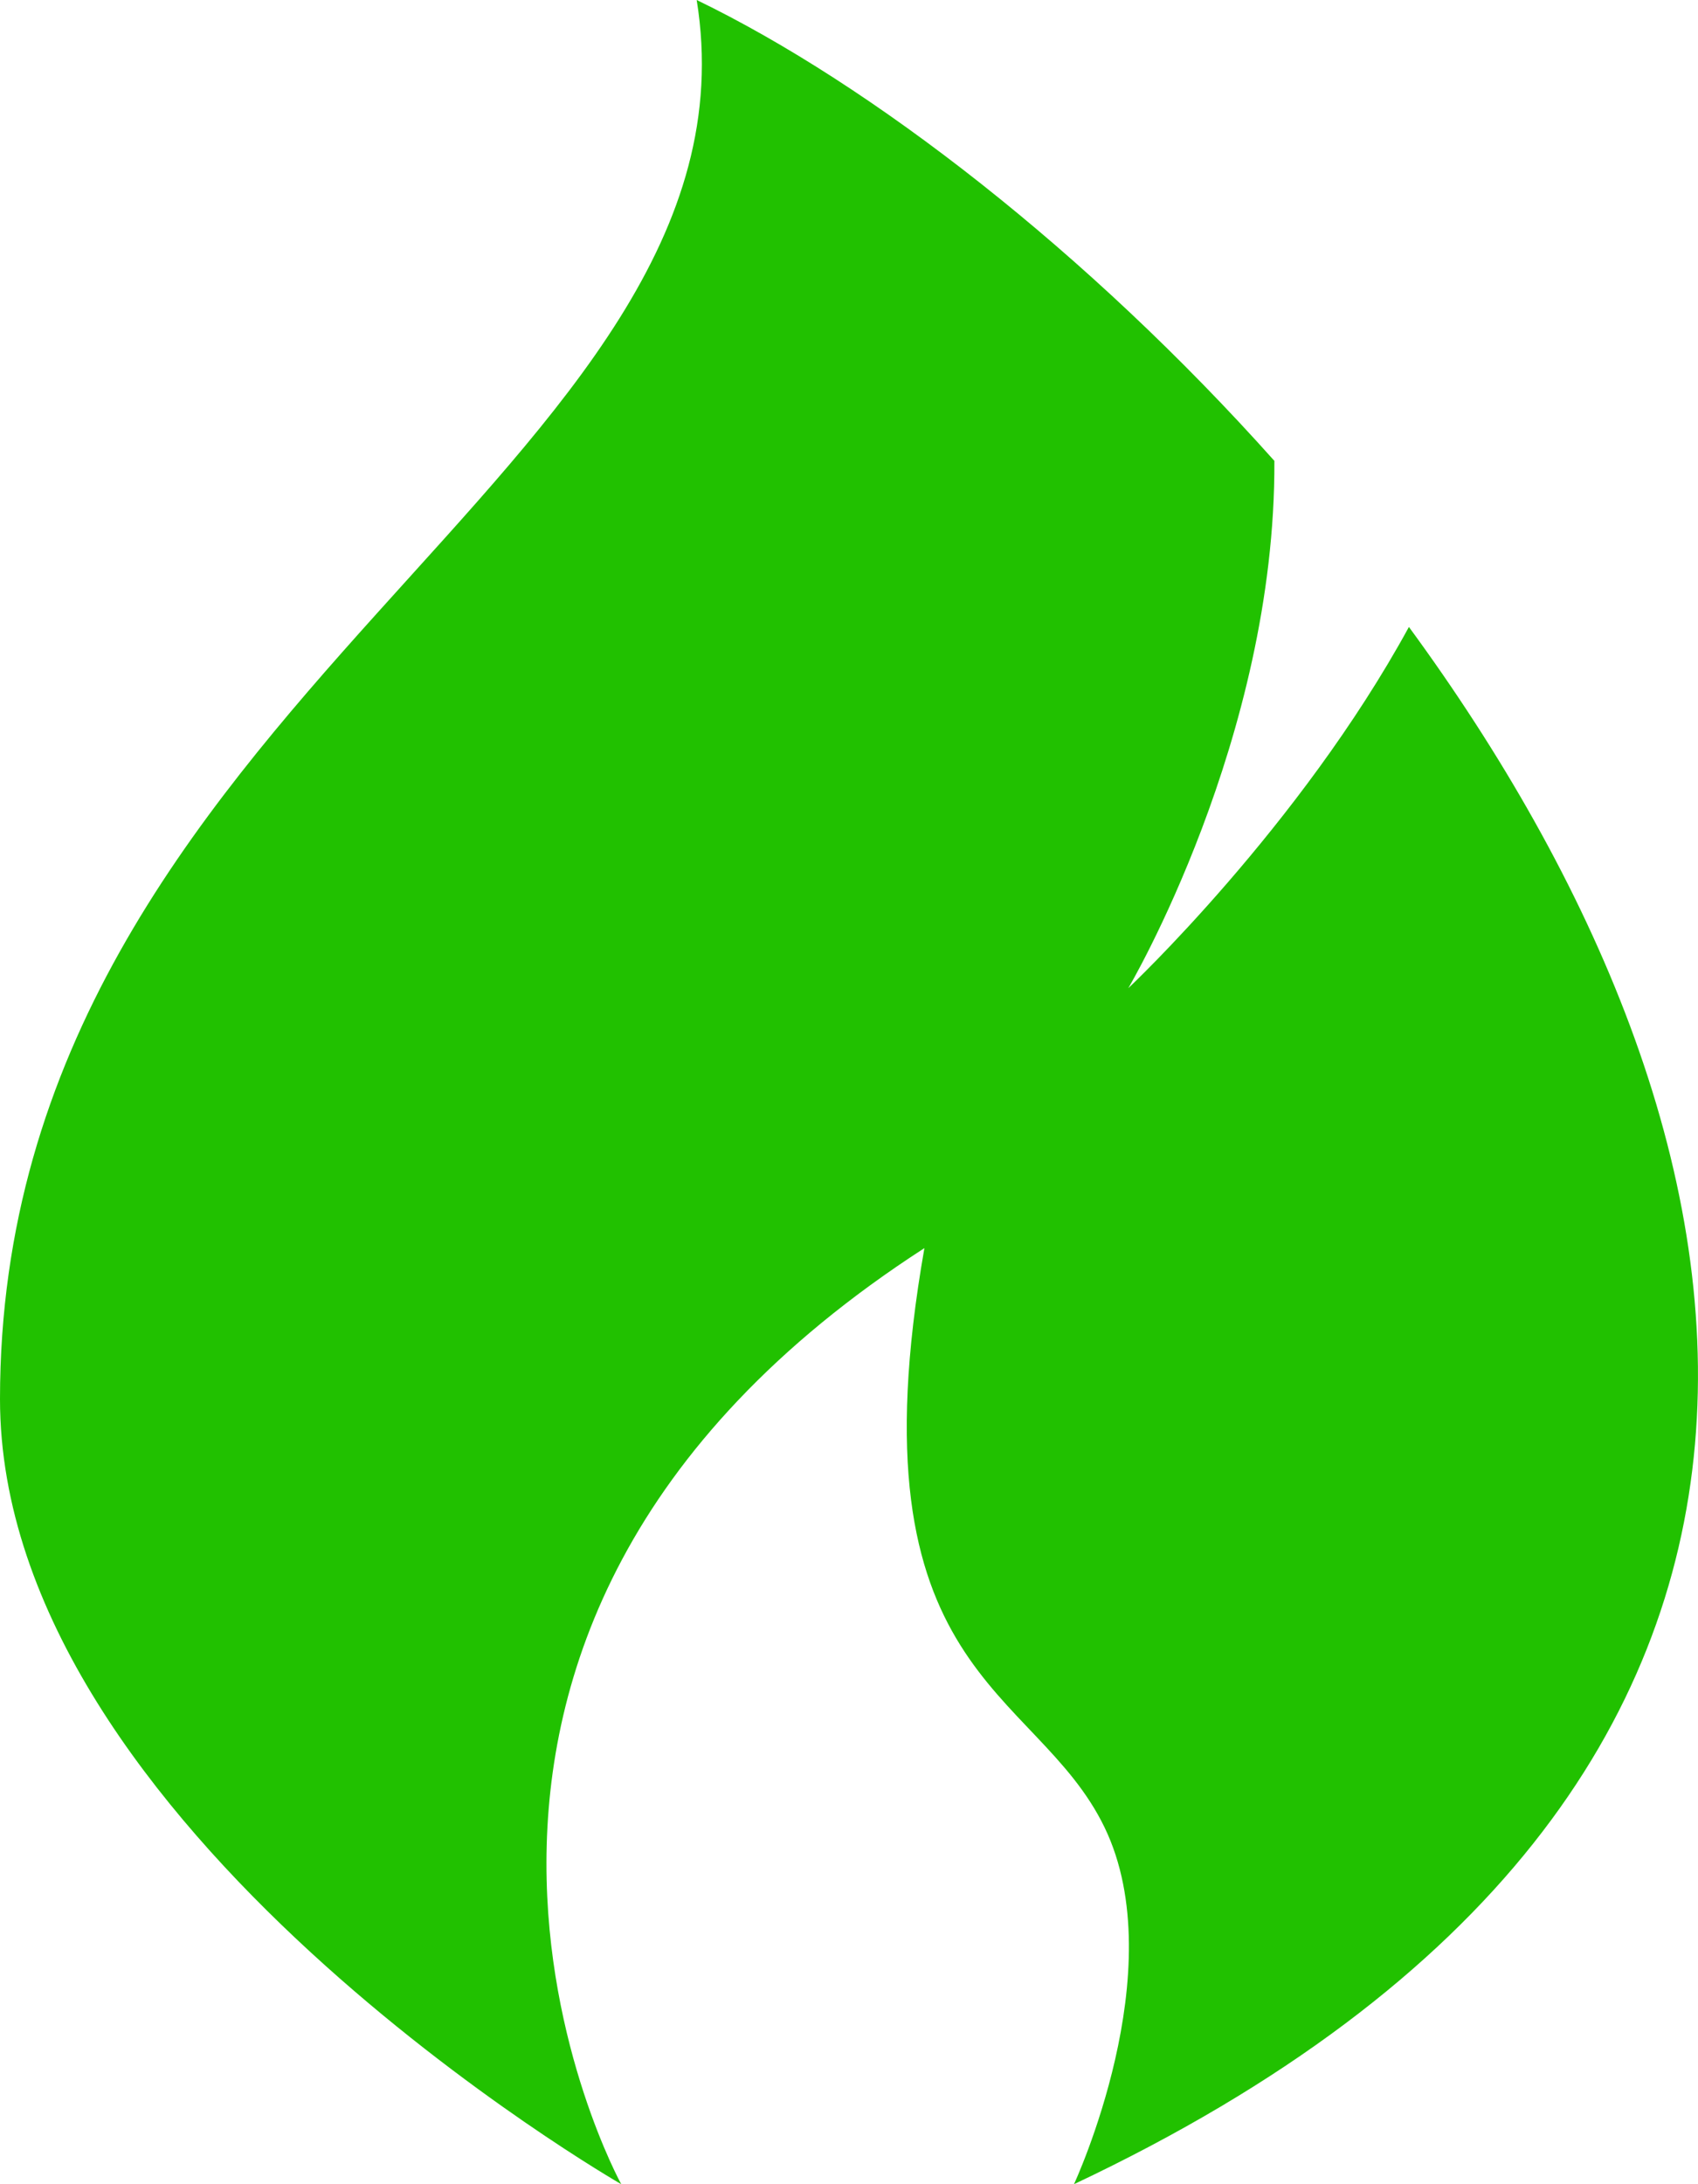 <svg width="56" height="72" viewBox="0 0 56 72" fill="none" xmlns="http://www.w3.org/2000/svg">
<path d="M46.466 20.667C42.868 27.257 37.211 32.575 37.211 32.575C37.211 32.575 42.074 24.349 42.029 15.192C35.87 8.298 28.748 2.793 22.977 0C25.465 15.429 0 23.143 0 46.119C0 60.238 20.488 72 20.488 72C20.488 72 10.579 54 30.487 41.143C27.999 55.286 34.151 55.533 36.428 60.238C38.705 64.944 35.42 72 35.42 72C63.179 58.896 58.591 37.196 46.466 20.667Z" fill="#21C100"/>
</svg>
